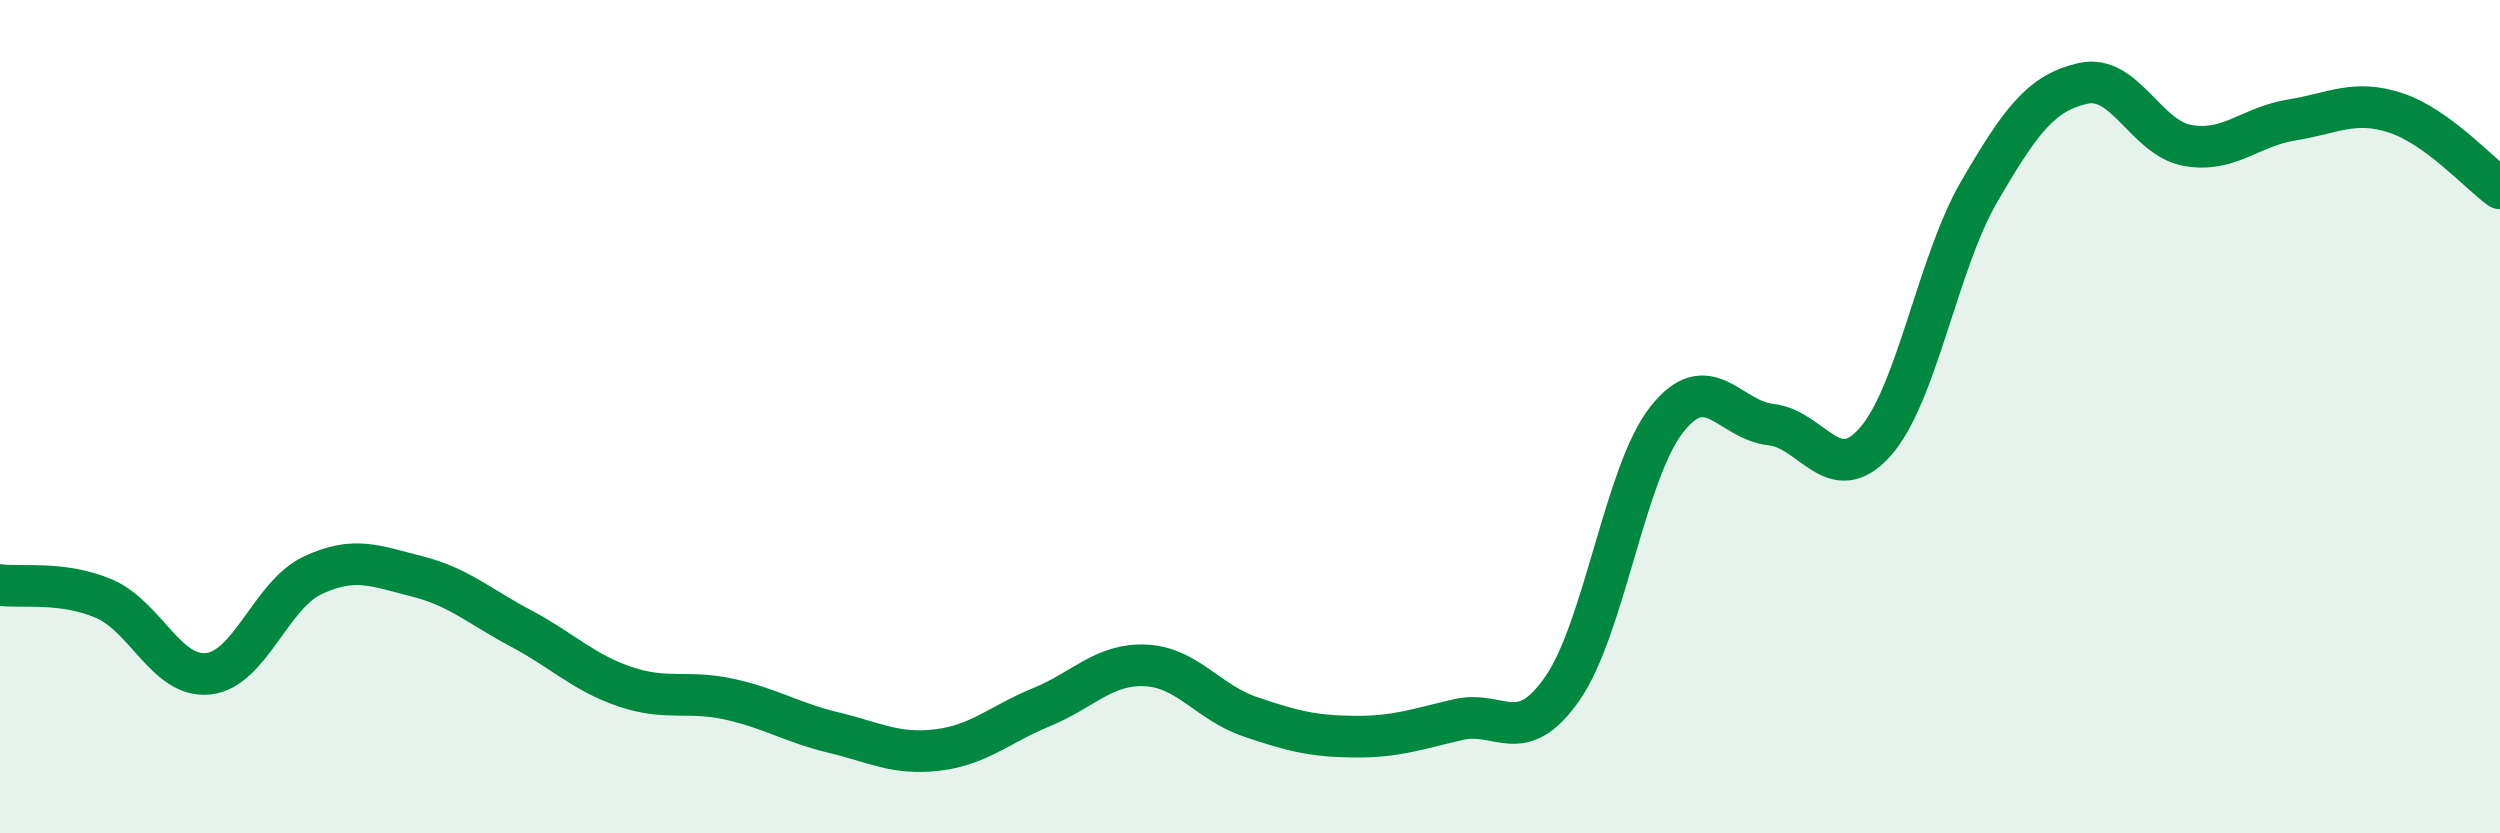 
    <svg width="60" height="20" viewBox="0 0 60 20" xmlns="http://www.w3.org/2000/svg">
      <path
        d="M 0,14.04 C 0.5,14.11 1.5,13.94 2.5,14.37 C 3.5,14.8 4,16.28 5,16.17 C 6,16.06 6.5,14.28 7.5,13.81 C 8.5,13.34 9,13.58 10,13.83 C 11,14.08 11.5,14.55 12.5,15.08 C 13.5,15.61 14,16.14 15,16.48 C 16,16.82 16.5,16.56 17.5,16.78 C 18.5,17 19,17.34 20,17.58 C 21,17.82 21.5,18.12 22.5,18 C 23.5,17.88 24,17.38 25,16.97 C 26,16.56 26.5,15.92 27.5,15.97 C 28.5,16.02 29,16.86 30,17.2 C 31,17.54 31.5,17.67 32.5,17.68 C 33.5,17.69 34,17.5 35,17.27 C 36,17.04 36.5,17.96 37.5,16.52 C 38.5,15.08 39,11.34 40,10.07 C 41,8.8 41.5,10.08 42.5,10.19 C 43.5,10.3 44,11.73 45,10.61 C 46,9.49 46.5,6.32 47.5,4.6 C 48.5,2.88 49,2.22 50,2 C 51,1.78 51.5,3.31 52.5,3.49 C 53.5,3.67 54,3.04 55,2.88 C 56,2.72 56.5,2.38 57.5,2.71 C 58.5,3.04 59.5,4.16 60,4.52L60 20L0 20Z"
        fill="#008740"
        opacity="0.1"
        stroke-linecap="round"
        stroke-linejoin="round"
      />
      <path
        d="M 0,14.04 C 0.5,14.11 1.5,13.94 2.5,14.37 C 3.5,14.8 4,16.28 5,16.17 C 6,16.06 6.5,14.28 7.5,13.81 C 8.5,13.34 9,13.58 10,13.83 C 11,14.08 11.5,14.55 12.5,15.08 C 13.5,15.61 14,16.14 15,16.48 C 16,16.82 16.5,16.56 17.5,16.78 C 18.5,17 19,17.34 20,17.58 C 21,17.82 21.5,18.12 22.5,18 C 23.5,17.88 24,17.38 25,16.97 C 26,16.56 26.5,15.92 27.5,15.97 C 28.5,16.02 29,16.86 30,17.2 C 31,17.54 31.5,17.67 32.5,17.68 C 33.5,17.69 34,17.5 35,17.27 C 36,17.04 36.5,17.96 37.5,16.52 C 38.5,15.08 39,11.34 40,10.07 C 41,8.8 41.5,10.08 42.5,10.19 C 43.5,10.3 44,11.73 45,10.61 C 46,9.49 46.5,6.32 47.5,4.6 C 48.5,2.88 49,2.22 50,2 C 51,1.78 51.5,3.31 52.5,3.49 C 53.5,3.67 54,3.04 55,2.88 C 56,2.72 56.5,2.38 57.5,2.71 C 58.5,3.04 59.5,4.16 60,4.52"
        stroke="#008740"
        stroke-width="1"
        fill="none"
        stroke-linecap="round"
        stroke-linejoin="round"
      />
    </svg>
  